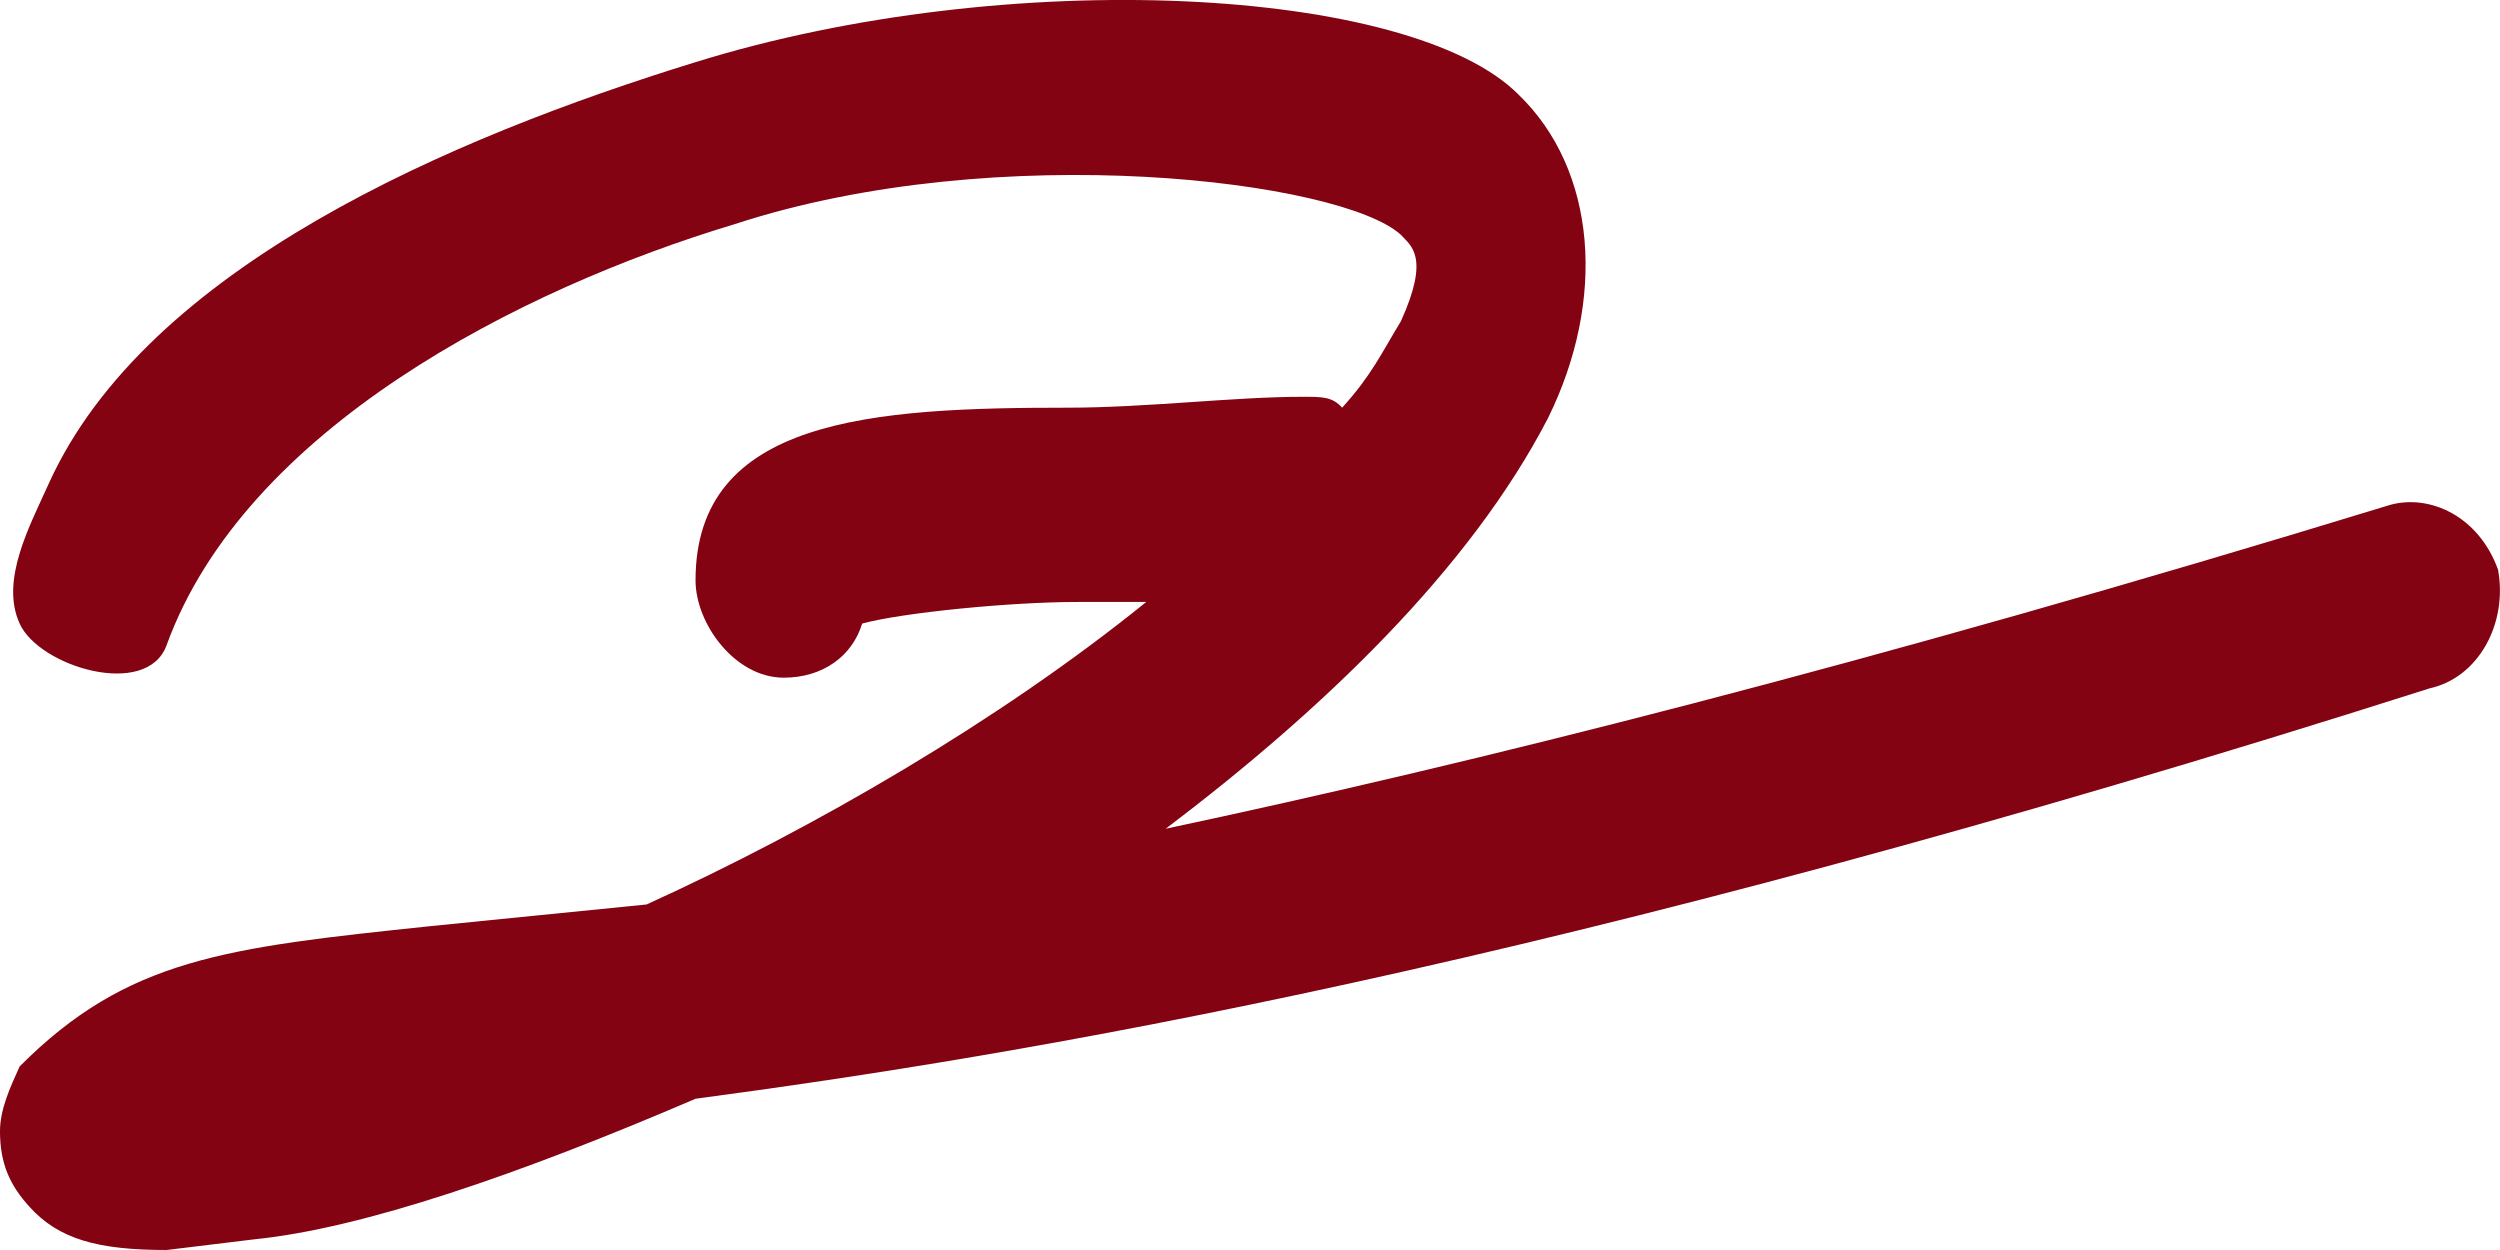 <?xml version="1.0" encoding="UTF-8"?> <svg xmlns="http://www.w3.org/2000/svg" width="14" height="7" viewBox="0 0 14 7" fill="none"><path d="M13.989 3.19C14.044 3.492 13.88 3.795 13.605 3.855C8.668 5.428 5.706 5.911 3.895 6.153C2.908 6.577 2.03 6.879 1.426 6.94L0.933 7C0.549 7 0.329 6.94 0.165 6.758C0.055 6.637 0 6.516 0 6.335C0 6.214 0.055 6.093 0.11 5.972C0.713 5.367 1.262 5.307 2.414 5.186L3.621 5.065C4.553 4.641 5.596 4.037 6.419 3.371H6.035C5.651 3.371 5.047 3.432 4.828 3.492C4.773 3.674 4.608 3.795 4.389 3.795C4.115 3.795 3.895 3.492 3.895 3.25C3.895 2.343 4.883 2.283 5.98 2.283C6.419 2.283 6.912 2.222 7.296 2.222C7.406 2.222 7.461 2.222 7.516 2.283C7.681 2.101 7.735 1.98 7.845 1.799C8.01 1.436 7.9 1.376 7.845 1.315C7.516 1.013 5.596 0.771 4.115 1.255C2.908 1.618 1.372 2.404 0.933 3.613C0.823 3.916 0.219 3.734 0.11 3.492C0 3.25 0.165 2.948 0.274 2.706C0.823 1.497 2.524 0.771 3.895 0.348C5.651 -0.197 7.9 -0.076 8.503 0.529C8.942 0.952 8.997 1.678 8.668 2.343C8.229 3.19 7.406 3.976 6.528 4.641C8.229 4.279 10.424 3.734 13.386 2.827C13.605 2.767 13.88 2.888 13.989 3.19Z" fill="#840312"></path></svg> 